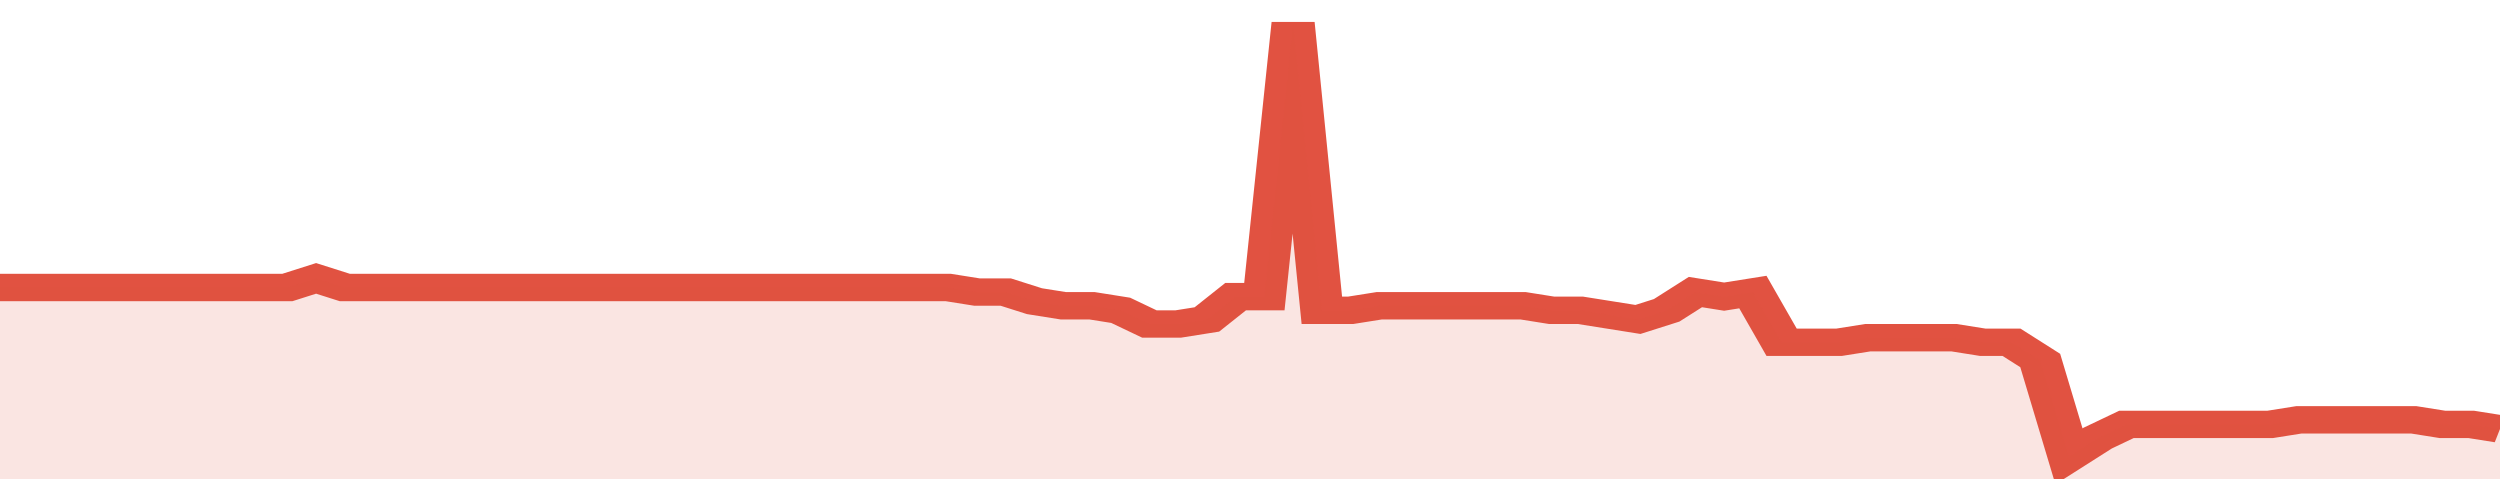 <svg xmlns="http://www.w3.org/2000/svg" viewBox="0 0 348 105" width="120" height="23" preserveAspectRatio="none">
				 <polyline fill="none" stroke="#E15241" stroke-width="6" points="0, 63 4, 63 8, 63 12, 63 16, 63 20, 63 24, 63 28, 63 32, 63 36, 63 40, 63 44, 61 48, 63 52, 63 56, 63 60, 63 64, 63 68, 63 72, 63 76, 63 80, 63 84, 63 88, 63 92, 63 96, 63 100, 63 104, 63 108, 63 112, 63 116, 63 120, 63 124, 63 128, 63 132, 63 136, 64 140, 64 144, 66 148, 67 152, 67 156, 68 160, 71 164, 71 168, 70 172, 65 176, 65 180, 5 184, 68 188, 68 192, 67 196, 67 200, 67 204, 67 208, 67 212, 67 216, 68 220, 68 224, 69 228, 70 232, 68 236, 64 240, 65 244, 64 248, 75 252, 75 256, 75 260, 74 264, 74 268, 74 272, 74 276, 75 280, 75 284, 79 288, 100 292, 96 296, 93 300, 93 304, 93 308, 93 312, 93 316, 93 320, 92 324, 92 328, 92 332, 92 336, 92 340, 93 344, 93 348, 94 348, 94 "> </polyline>
				 <polygon fill="#E15241" opacity="0.15" points="0, 105 0, 63 4, 63 8, 63 12, 63 16, 63 20, 63 24, 63 28, 63 32, 63 36, 63 40, 63 44, 61 48, 63 52, 63 56, 63 60, 63 64, 63 68, 63 72, 63 76, 63 80, 63 84, 63 88, 63 92, 63 96, 63 100, 63 104, 63 108, 63 112, 63 116, 63 120, 63 124, 63 128, 63 132, 63 136, 64 140, 64 144, 66 148, 67 152, 67 156, 68 160, 71 164, 71 168, 70 172, 65 176, 65 180, 5 184, 68 188, 68 192, 67 196, 67 200, 67 204, 67 208, 67 212, 67 216, 68 220, 68 224, 69 228, 70 232, 68 236, 64 240, 65 244, 64 248, 75 252, 75 256, 75 260, 74 264, 74 268, 74 272, 74 276, 75 280, 75 284, 79 288, 100 292, 96 296, 93 300, 93 304, 93 308, 93 312, 93 316, 93 320, 92 324, 92 328, 92 332, 92 336, 92 340, 93 344, 93 348, 94 348, 105 "></polygon>
			</svg>